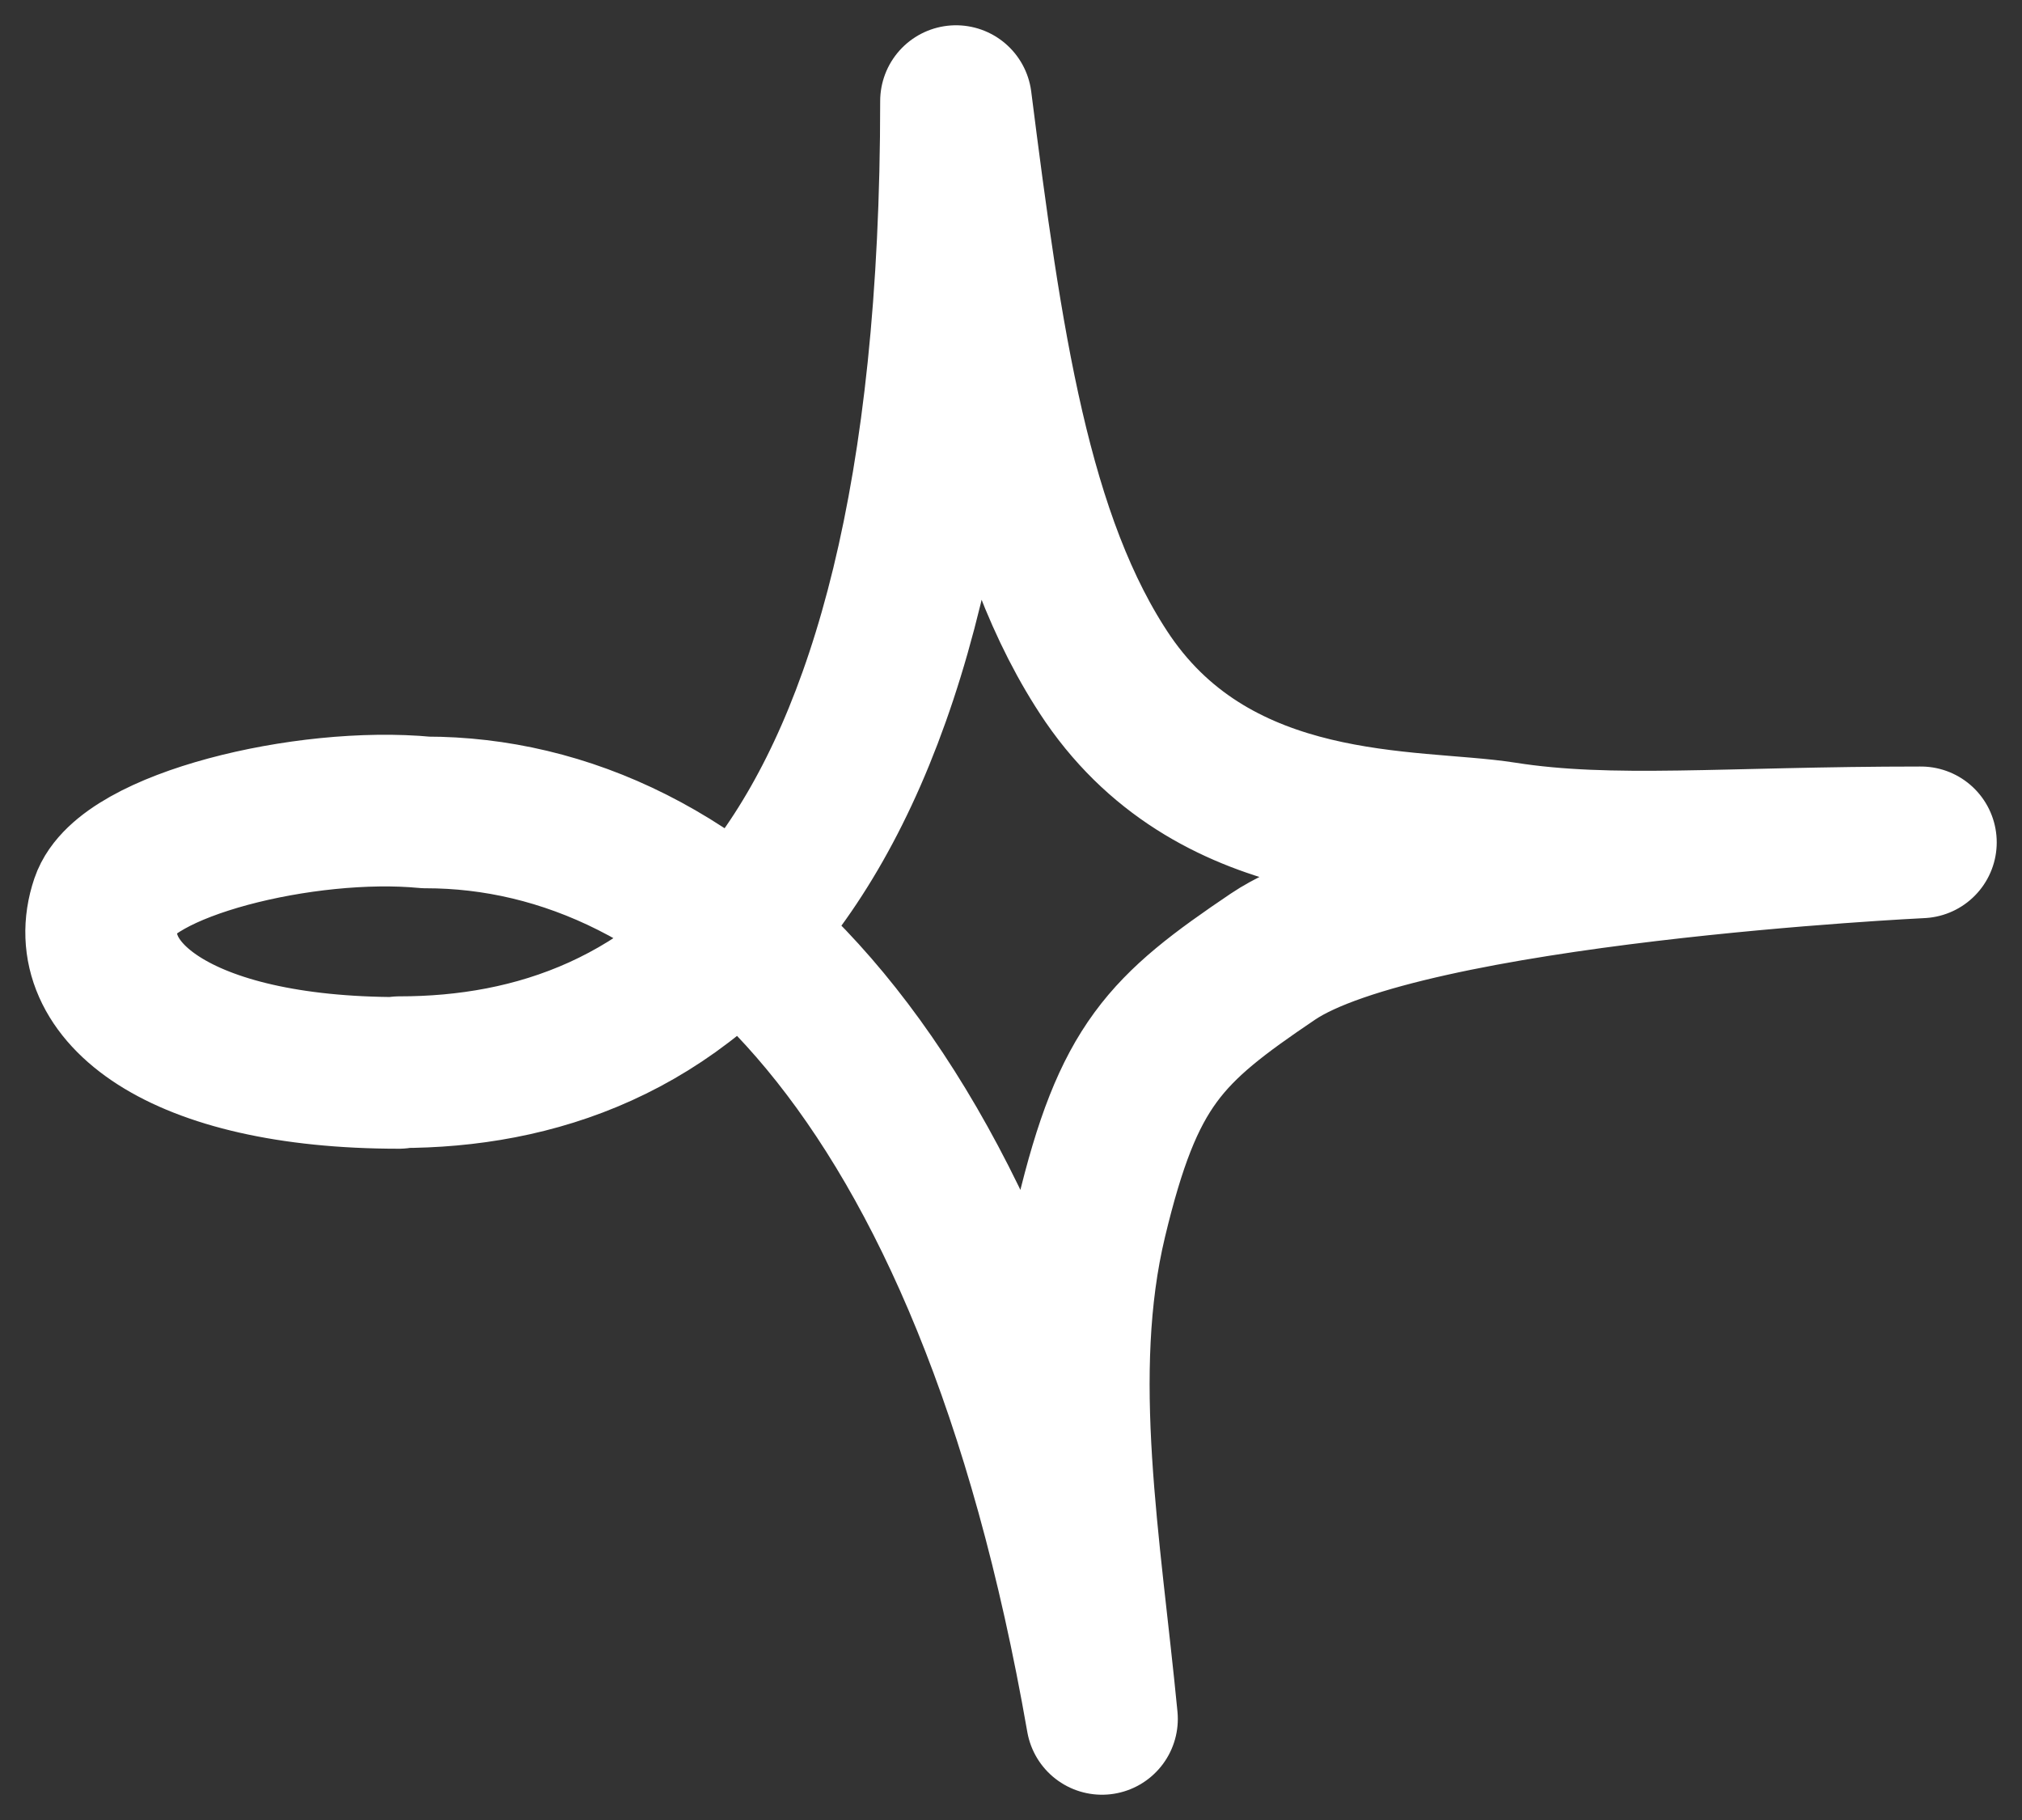 <svg width="20" height="18" viewBox="0 0 20 18" fill="none" xmlns="http://www.w3.org/2000/svg">
<rect x="0" y="0" width="20" height="18" fill="#333333" stroke="none"/>
<path d="M3.945 10.611C1.768 10.611 0.757 9.797 1.05 8.929C1.243 8.358 3.02 7.921 4.211 8.035C6.953 8.035 9.775 10.55 10.9 17C10.734 15.285 10.427 13.59 10.793 12.063C11.16 10.53 11.526 10.18 12.591 9.461C13.908 8.573 19 8.331 19 8.331C17.063 8.331 15.938 8.452 14.873 8.284C13.975 8.143 12.051 8.304 10.96 6.717C10.035 5.358 9.755 3.354 9.456 1C9.456 8.808 6.62 10.604 3.951 10.604L3.945 10.611Z" stroke="white" stroke-width="1.5" stroke-linecap="round" stroke-linejoin="round"/>
</svg>
